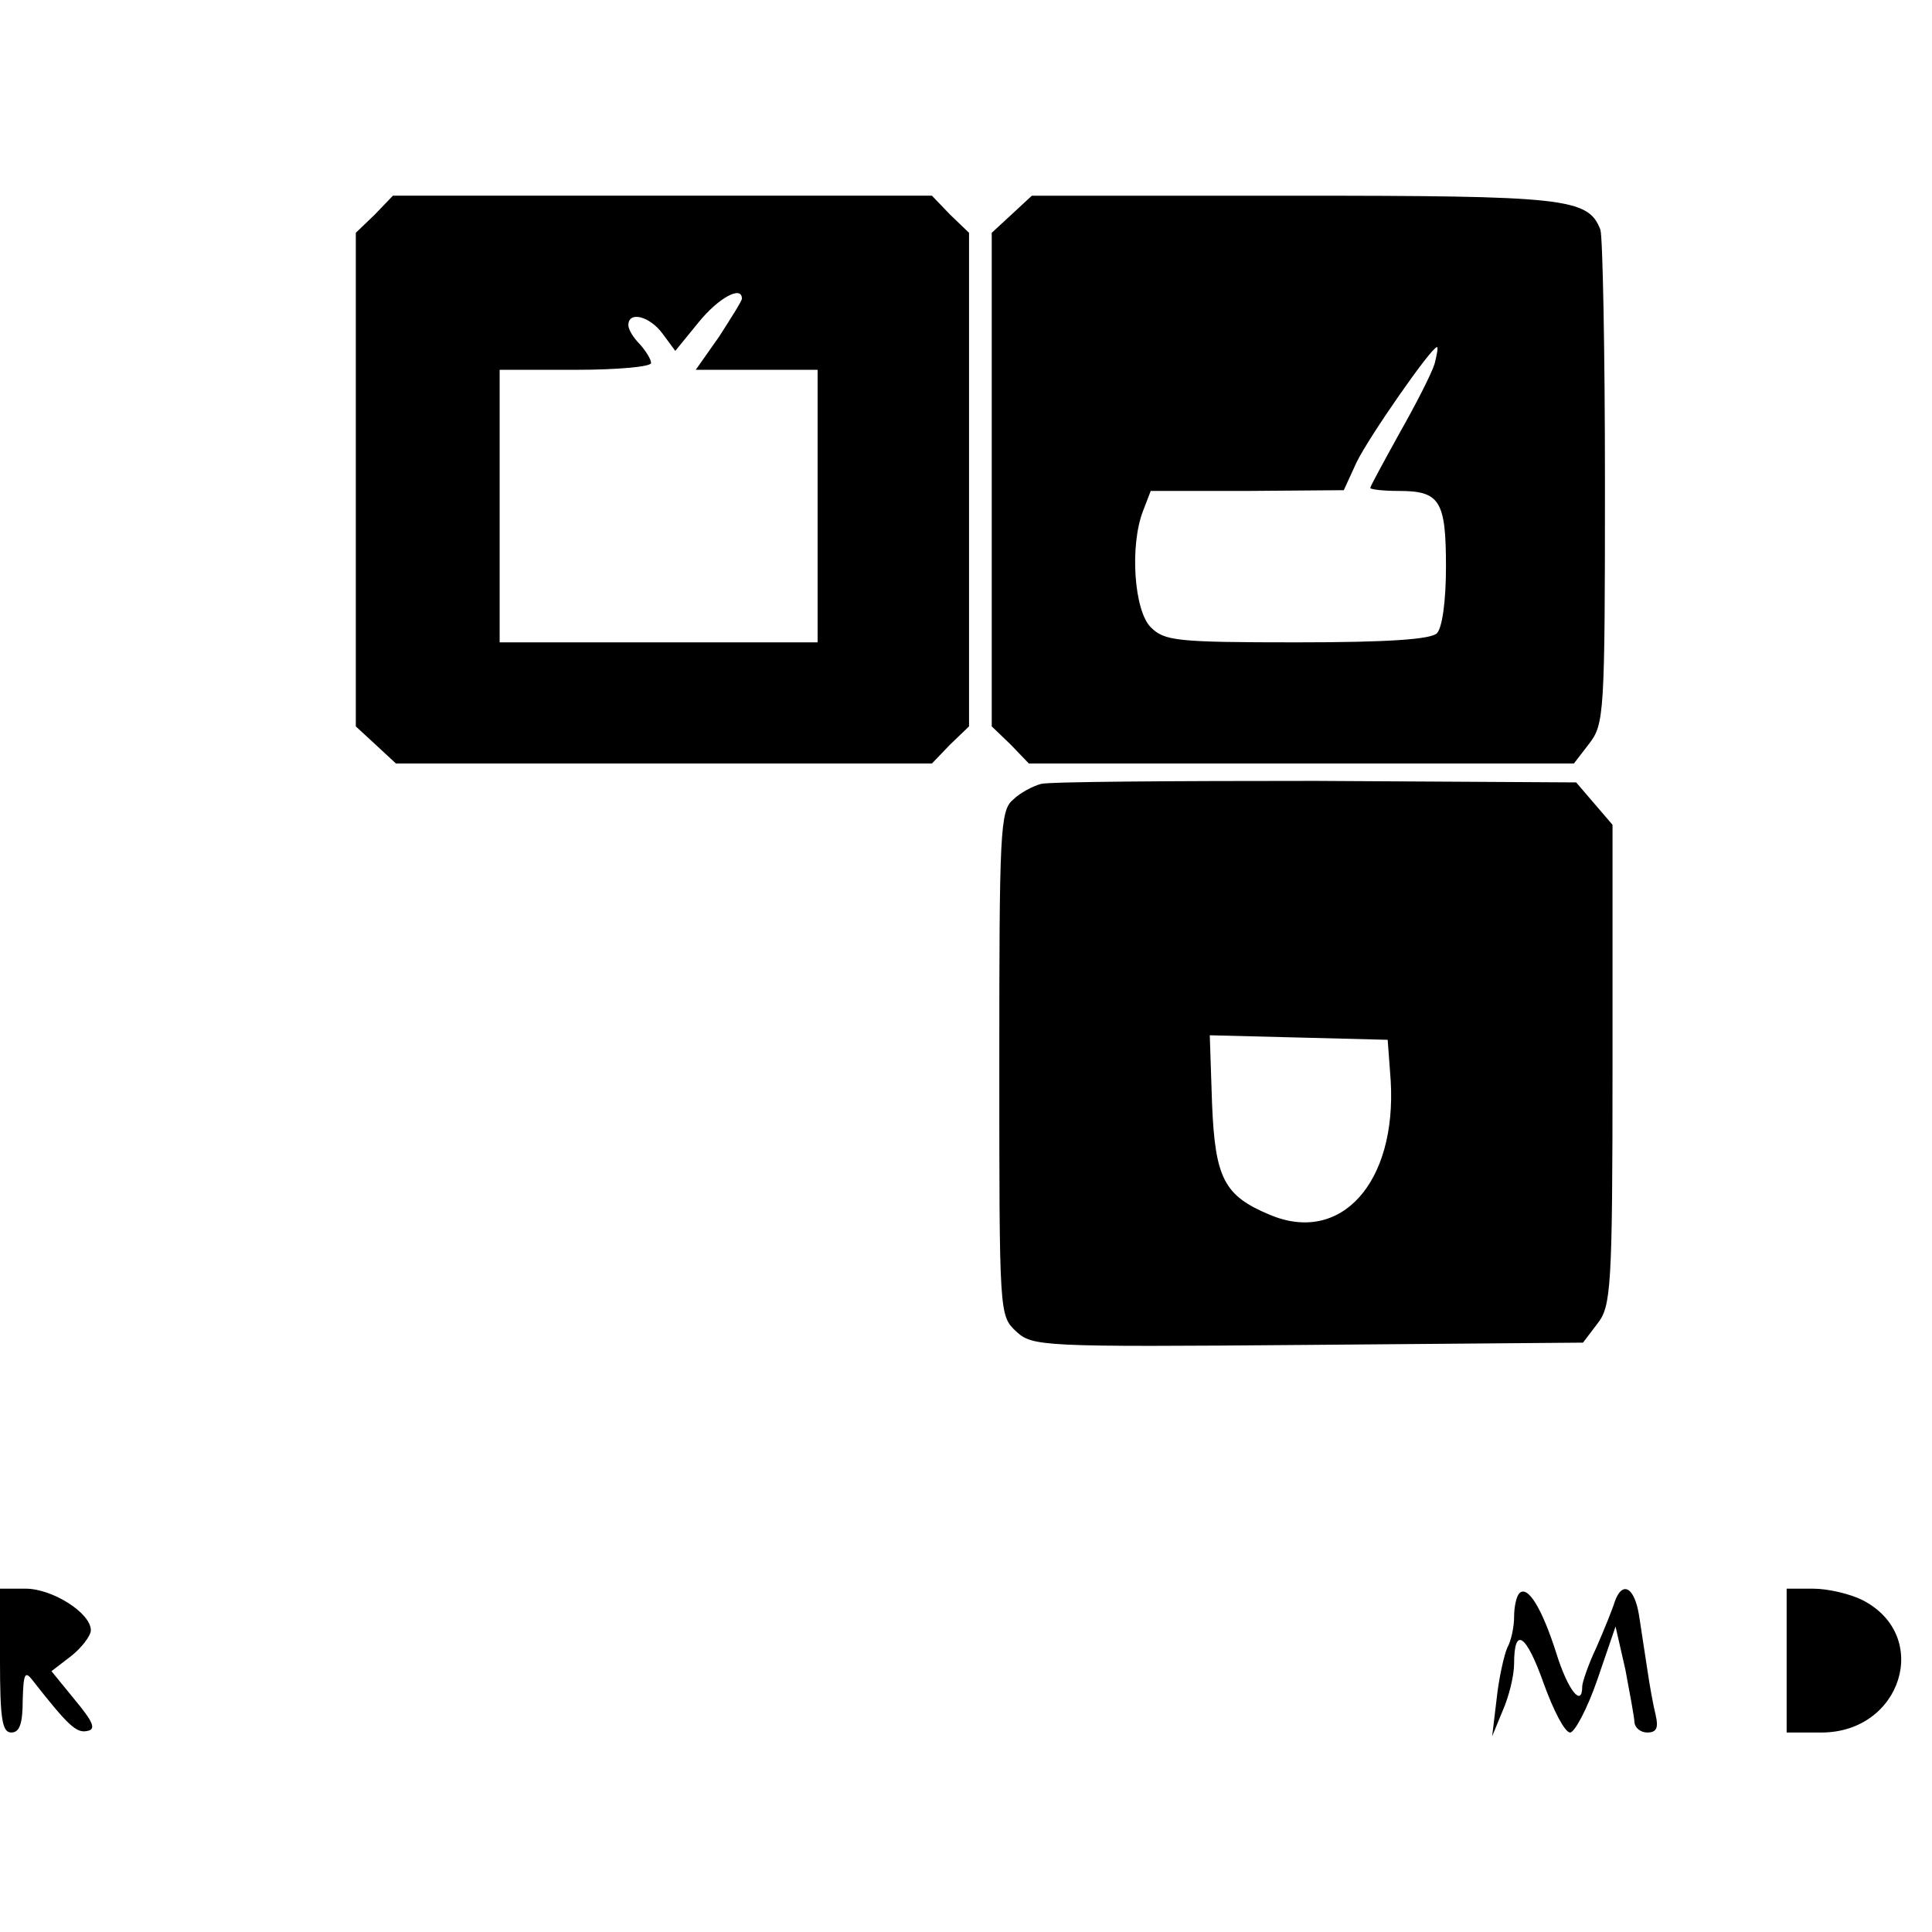 <svg height="2500" viewBox="19 53 255.2 203.5" width="2500" xmlns="http://www.w3.org/2000/svg"><path d="m68.5 55.5-2.5 2.4v65.2l2.6 2.4 2.7 2.5h70.8l2.4-2.5 2.5-2.4v-65.2l-2.5-2.4-2.4-2.5h-71.2zm48.5 11.1c0 .3-1.4 2.5-3 5l-3.1 4.4h16.1v36h-42v-36h10c5.5 0 10-.4 10-.9s-.7-1.6-1.5-2.5c-.8-.8-1.5-1.9-1.5-2.5 0-1.9 2.8-1.2 4.5 1.1l1.7 2.3 3.1-3.8c2.6-3.2 5.7-4.9 5.7-3.1zm35.6-11.1-2.6 2.4v65.2l2.5 2.4 2.4 2.5h72l2-2.6c2-2.6 2.1-3.8 2.1-34.5 0-17.4-.3-32.5-.6-33.4-1.6-4.2-4.6-4.5-40.7-4.5h-34.4zm55.9 19.7c-.4 1.3-2.5 5.4-4.6 9.1-2.1 3.8-3.9 7.1-3.9 7.3s1.7.4 3.8.4c5.4 0 6.2 1.3 6.2 10 0 4.6-.5 8.1-1.2 8.8-.8.8-6.4 1.2-18.5 1.2-16 0-17.5-.2-19.3-2-2.2-2.2-2.8-10.8-1-15.4l1-2.6h12.7l12.8-.1 1.7-3.7c1.6-3.3 9.8-15.1 10.6-15.2.2 0 0 1-.3 2.2zm-52 55.5c-1.1.3-2.8 1.2-3.7 2.1-1.7 1.4-1.8 4.4-1.8 34.8 0 33.2 0 33.3 2.2 35.4 2.2 2 3 2.1 38.6 1.8l36.3-.3 1.9-2.5c1.8-2.3 2-4.5 2-34.2v-31.7l-2.4-2.8-2.4-2.8-34.4-.2c-18.8 0-35.2.1-36.3.4zm46.2 39.2c.8 13.5-6.6 21.7-16 17.7-6-2.5-7.2-4.8-7.6-14.7l-.3-9 11.8.3 11.7.3zm-183.7 76.6c0 7.8.3 9.5 1.5 9.5 1.1 0 1.5-1.2 1.5-4.3.1-3.5.3-3.9 1.3-2.6 4.7 6 5.8 7 7.2 6.7 1.2-.2.9-1.1-1.6-4.1l-3.1-3.8 2.6-2c1.4-1.1 2.6-2.7 2.6-3.4 0-2.3-5.1-5.5-8.6-5.5h-3.4zm200.7-8.9c-.4.4-.7 1.8-.7 3.1 0 1.4-.4 3.2-.9 4.1-.4.9-1.1 3.9-1.4 6.7l-.6 5 1.4-3.4c.8-1.8 1.5-4.6 1.5-6.2 0-5 1.6-3.9 3.9 2.6 1.3 3.6 2.8 6.5 3.5 6.5.6 0 2.3-3.2 3.6-7l2.4-7 1.3 5.7c.6 3.2 1.2 6.4 1.2 7 .1.7.8 1.3 1.7 1.3 1.2 0 1.5-.6 1.1-2.3-.3-1.2-.8-3.9-1.1-6-.3-2-.8-5.3-1.1-7.2-.6-3.7-2.2-4.6-3.2-1.8-.3 1-1.4 3.7-2.4 6-1.1 2.3-1.9 4.7-1.9 5.2 0 2.9-1.9.5-3.4-4.3-1.9-6-3.8-9.1-4.9-8zm35.3 8.9v9.5h4.6c10.6 0 14.6-12.8 5.4-17.5-1.6-.8-4.5-1.5-6.5-1.5h-3.5z"/></svg>